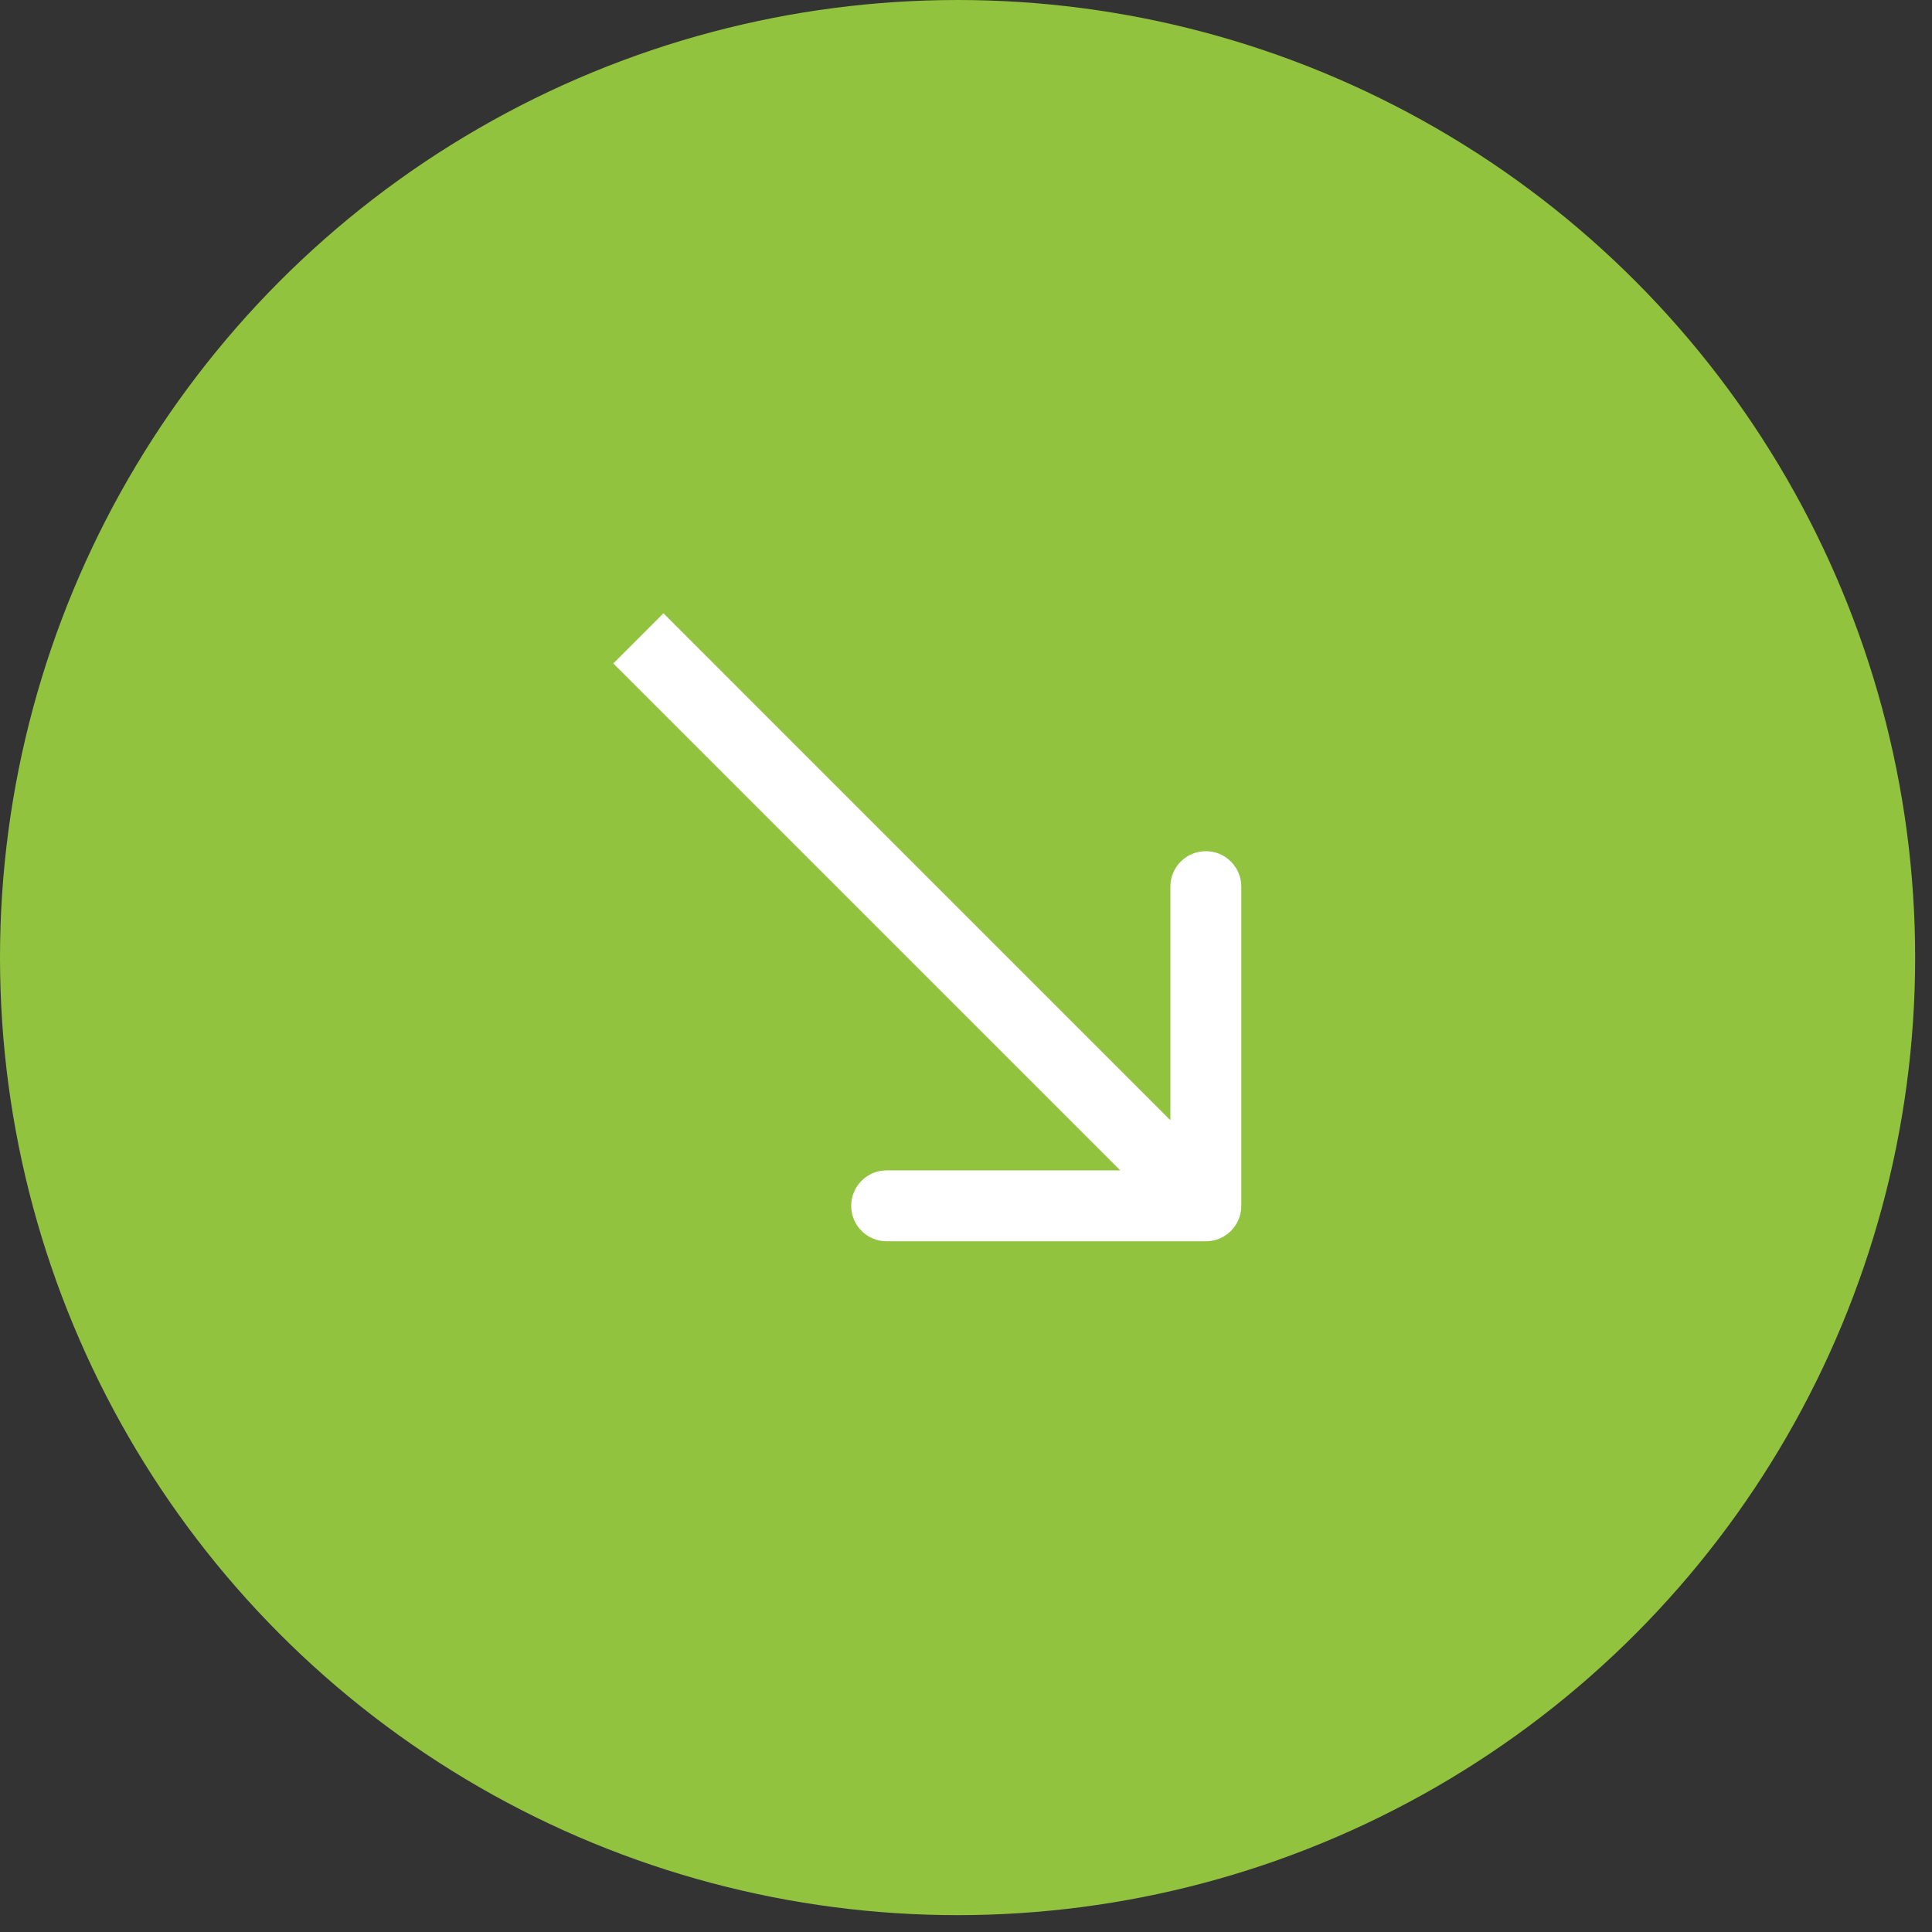 <?xml version="1.0" encoding="UTF-8"?> <svg xmlns="http://www.w3.org/2000/svg" width="61" height="61" viewBox="0 0 61 61" fill="none"><rect x="0" y="0" width="61" height="61" fill="#333333" stroke="none"/><circle cx="30.234" cy="30.234" r="30.234" fill="#91C33F"></circle><path d="M38.072 39.192C38.691 39.192 39.192 38.691 39.192 38.073L39.192 27.995C39.192 27.376 38.691 26.875 38.072 26.875C37.454 26.875 36.953 27.376 36.953 27.995L36.953 36.953L27.994 36.953C27.376 36.953 26.875 37.454 26.875 38.073C26.875 38.691 27.376 39.192 27.994 39.192L38.072 39.192ZM19.364 20.948L37.281 38.864L38.864 37.281L20.948 19.364L19.364 20.948Z" fill="white"></path></svg> 